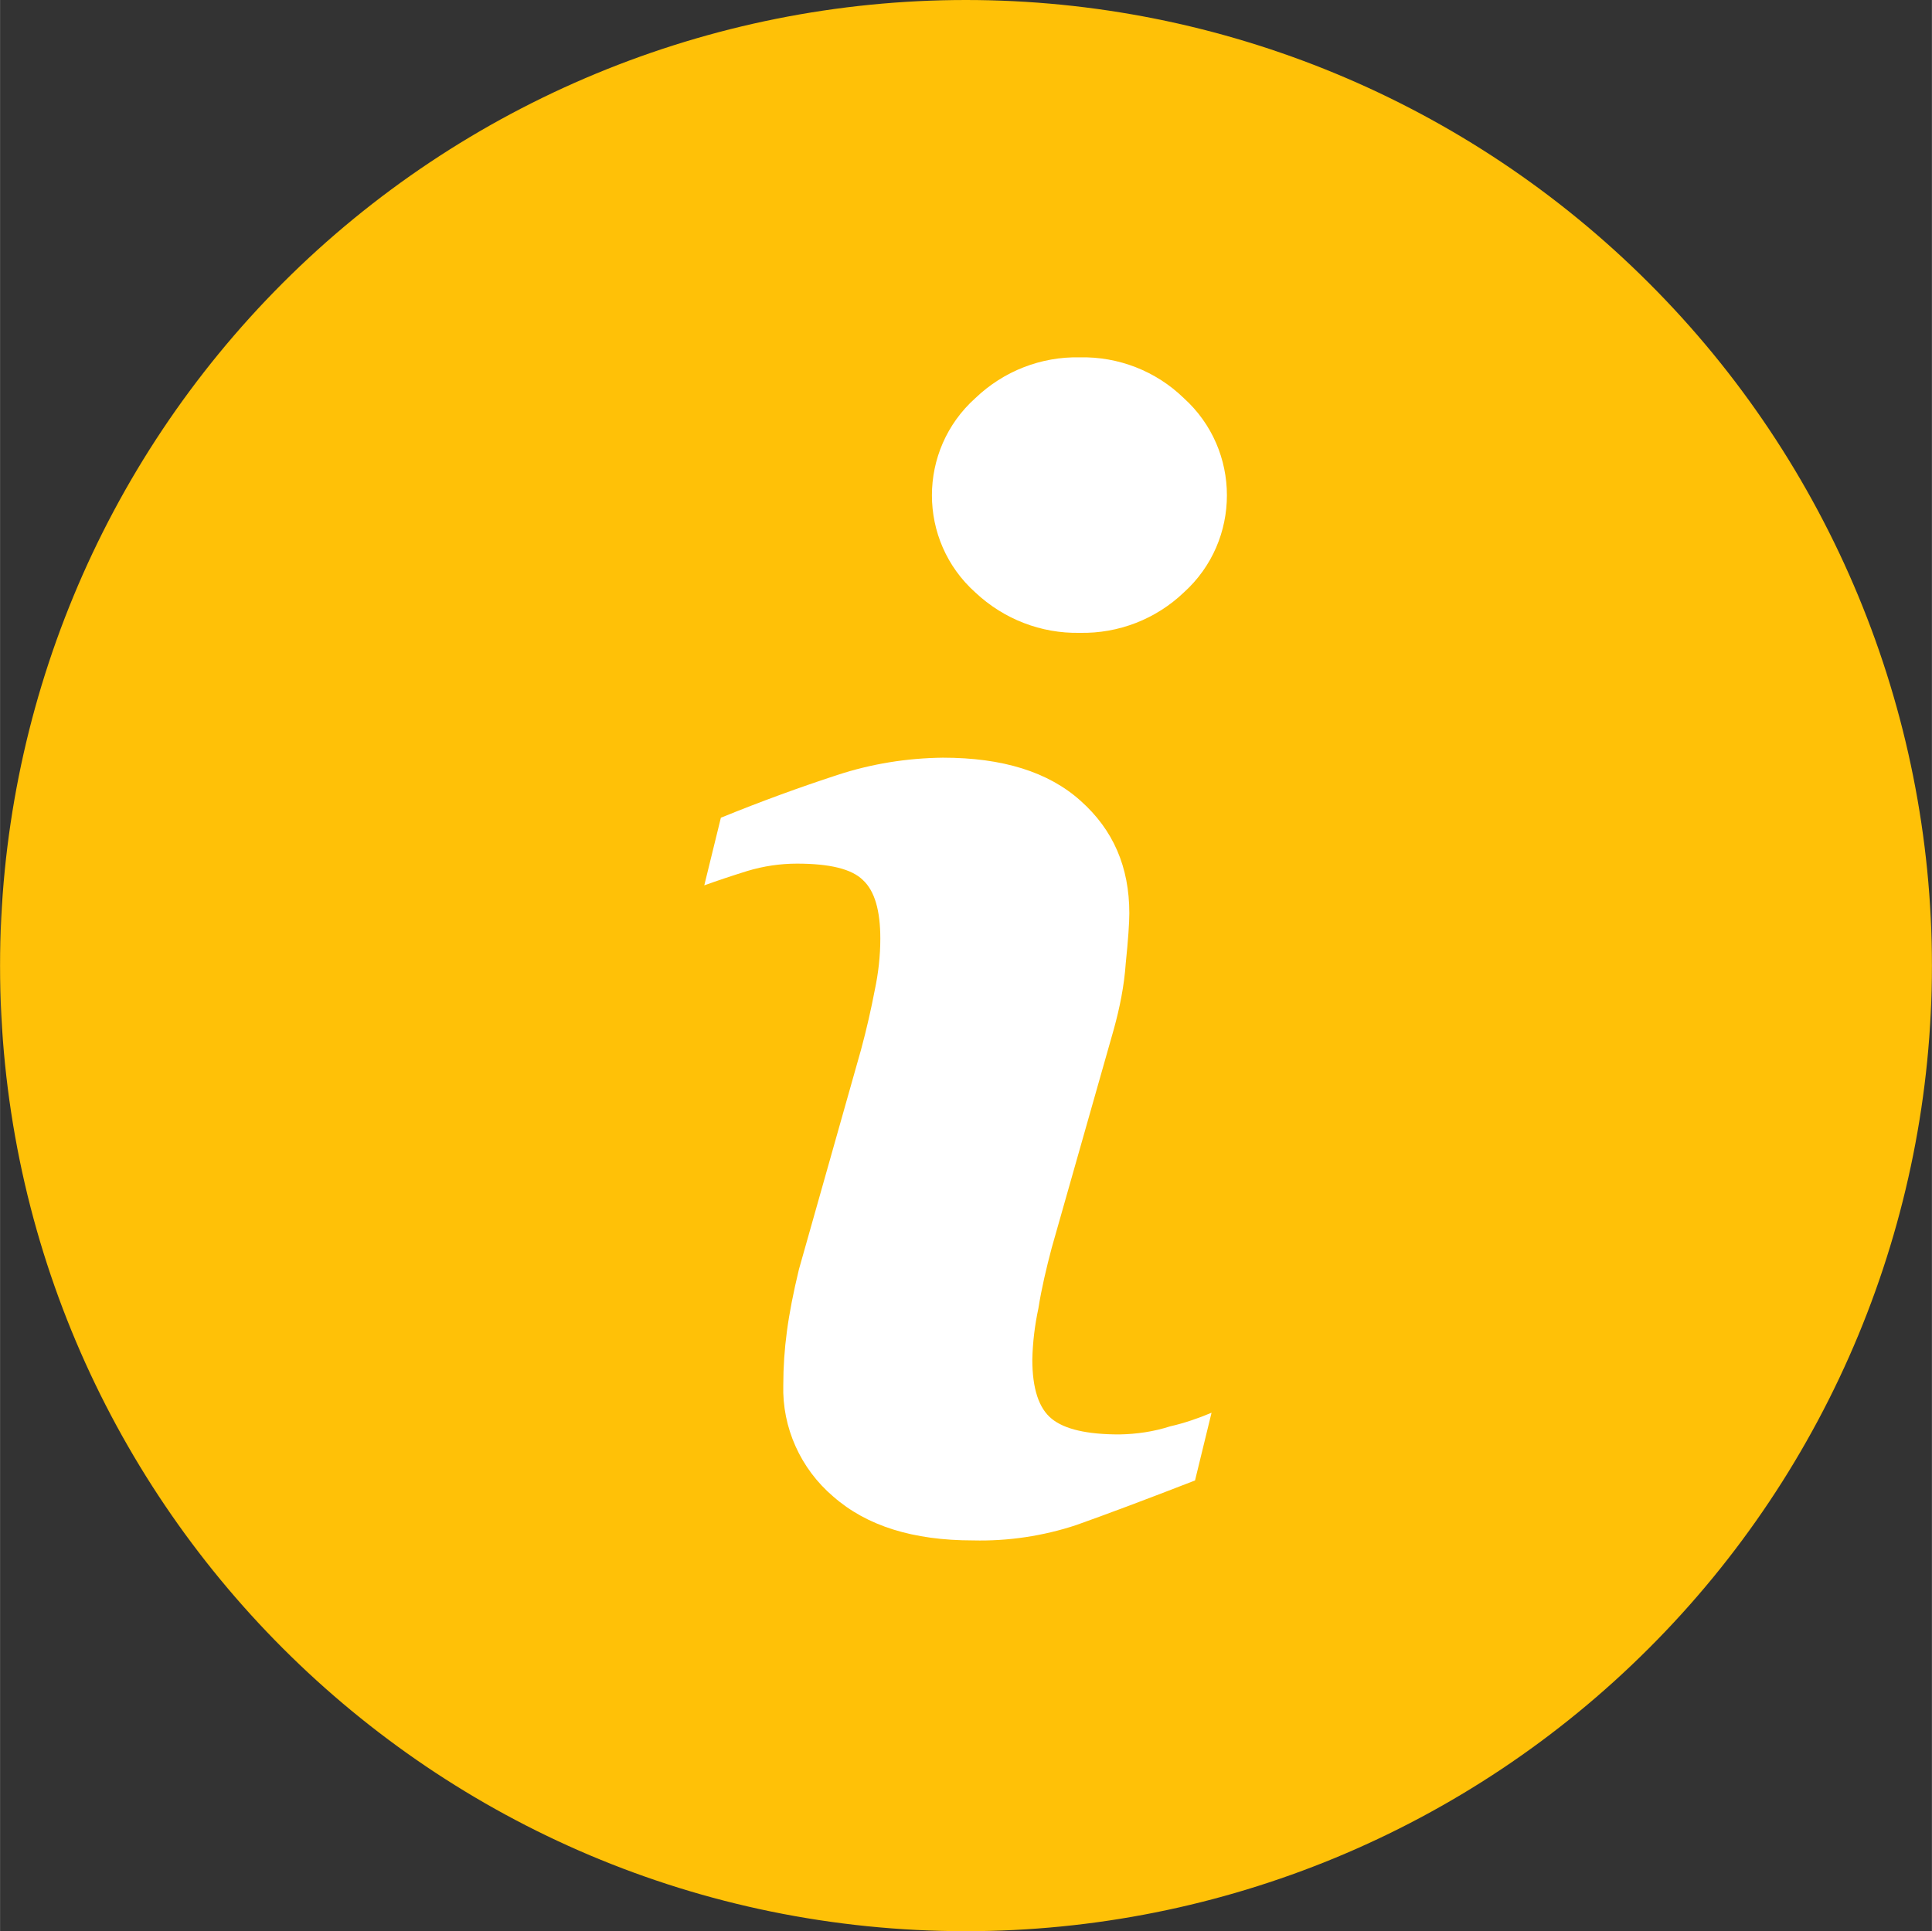 <?xml version="1.0" encoding="UTF-8"?>
<!DOCTYPE svg PUBLIC "-//W3C//DTD SVG 1.1//EN" "http://www.w3.org/Graphics/SVG/1.1/DTD/svg11.dtd">
<!-- Creator: CorelDRAW 2017 -->
<svg xmlns="http://www.w3.org/2000/svg" xml:space="preserve" width="6.608mm" height="6.606mm" version="1.1" style="shape-rendering:geometricPrecision; text-rendering:geometricPrecision; image-rendering:optimizeQuality; fill-rule:evenodd; clip-rule:evenodd"
viewBox="0 0 677.32 677.16"
 xmlns:xlink="http://www.w3.org/1999/xlink">
 <rect x="0" y="0" width="677.32" height="677.16" fill="#333333" stroke="none"/>
 <defs>
  <style type="text/css">
   <![CDATA[
    .fil1 {fill:#FFC107}
    .fil0 {fill:#FFFFFF}
   ]]>
  </style>
 </defs>
 <g id="Ebene_x0020_1">
  <rect class="fil0" x="208.74" y="90.38" width="257.65" height="471.89"/>
  <path class="fil1" d="M338.61 0c-89.85,0 -176.03,35.76 -239.45,99.18 -63.53,63.54 -99.16,149.56 -99.16,239.42 0,186.99 151.59,338.56 338.61,338.56 89.81,0 175.83,-35.58 239.41,-99.14 63.54,-63.42 99.3,-149.6 99.3,-239.42 0,-89.86 -35.76,-176.02 -99.3,-239.42 -63.58,-63.56 -149.6,-99.18 -239.41,-99.18zm80.34 519.12c-17.35,6.74 -31.34,11.98 -41.66,15.64 -11.57,3.83 -23.86,5.68 -36.16,5.38 -21.04,0 -37.28,-5.08 -49.03,-15.4 -11.43,-9.73 -17.94,-24.15 -17.5,-39.12 0,-6.21 0.43,-12.59 1.27,-18.8 0.86,-6.47 2.27,-13.67 4.22,-21.74l21.76 -76.98c1.99,-7.35 3.55,-14.28 4.82,-20.91 1.26,-5.92 1.95,-12 1.95,-18.07 0,-9.77 -1.95,-16.68 -6.07,-20.5 -3.95,-3.94 -11.73,-5.79 -23.15,-5.79 -5.91,0 -11.71,0.87 -17.38,2.57 -5.79,1.8 -10.85,3.51 -15.12,5.05l5.82 -23.72c14.25,-5.79 27.81,-10.73 40.8,-14.97 12,-3.95 24.44,-5.93 37.02,-6.08 20.9,0 36.99,4.96 48.3,15.12 11.43,10.17 17.08,23.18 17.08,39.42 0,3.25 -0.39,9.17 -1.26,17.64 -0.54,7.77 -2.1,15.55 -4.22,23.18l-21.74 76.55c-1.86,7.06 -3.55,14.13 -4.66,21.19 -1.27,5.93 -1.99,11.86 -2.13,17.94 0,10.17 2.28,17.11 6.8,20.77 4.52,3.68 12.4,5.49 23.71,5.49 6.08,-0.11 12.01,-0.97 17.8,-2.83 4.95,-1.12 9.87,-2.82 14.53,-4.78l-5.79 23.74zm-3.95 -311.35c-9.76,9.32 -22.88,14.42 -36.44,14.13 -13.56,0.29 -26.68,-4.82 -36.6,-14.13 -20.33,-18.19 -20.33,-49.98 0,-68.19 9.92,-9.48 23.04,-14.58 36.6,-14.28 13.56,-0.3 26.68,4.8 36.44,14.28 20.18,18.21 20.18,50 0,68.19zm0 0z"/>
 </g>
</svg>
